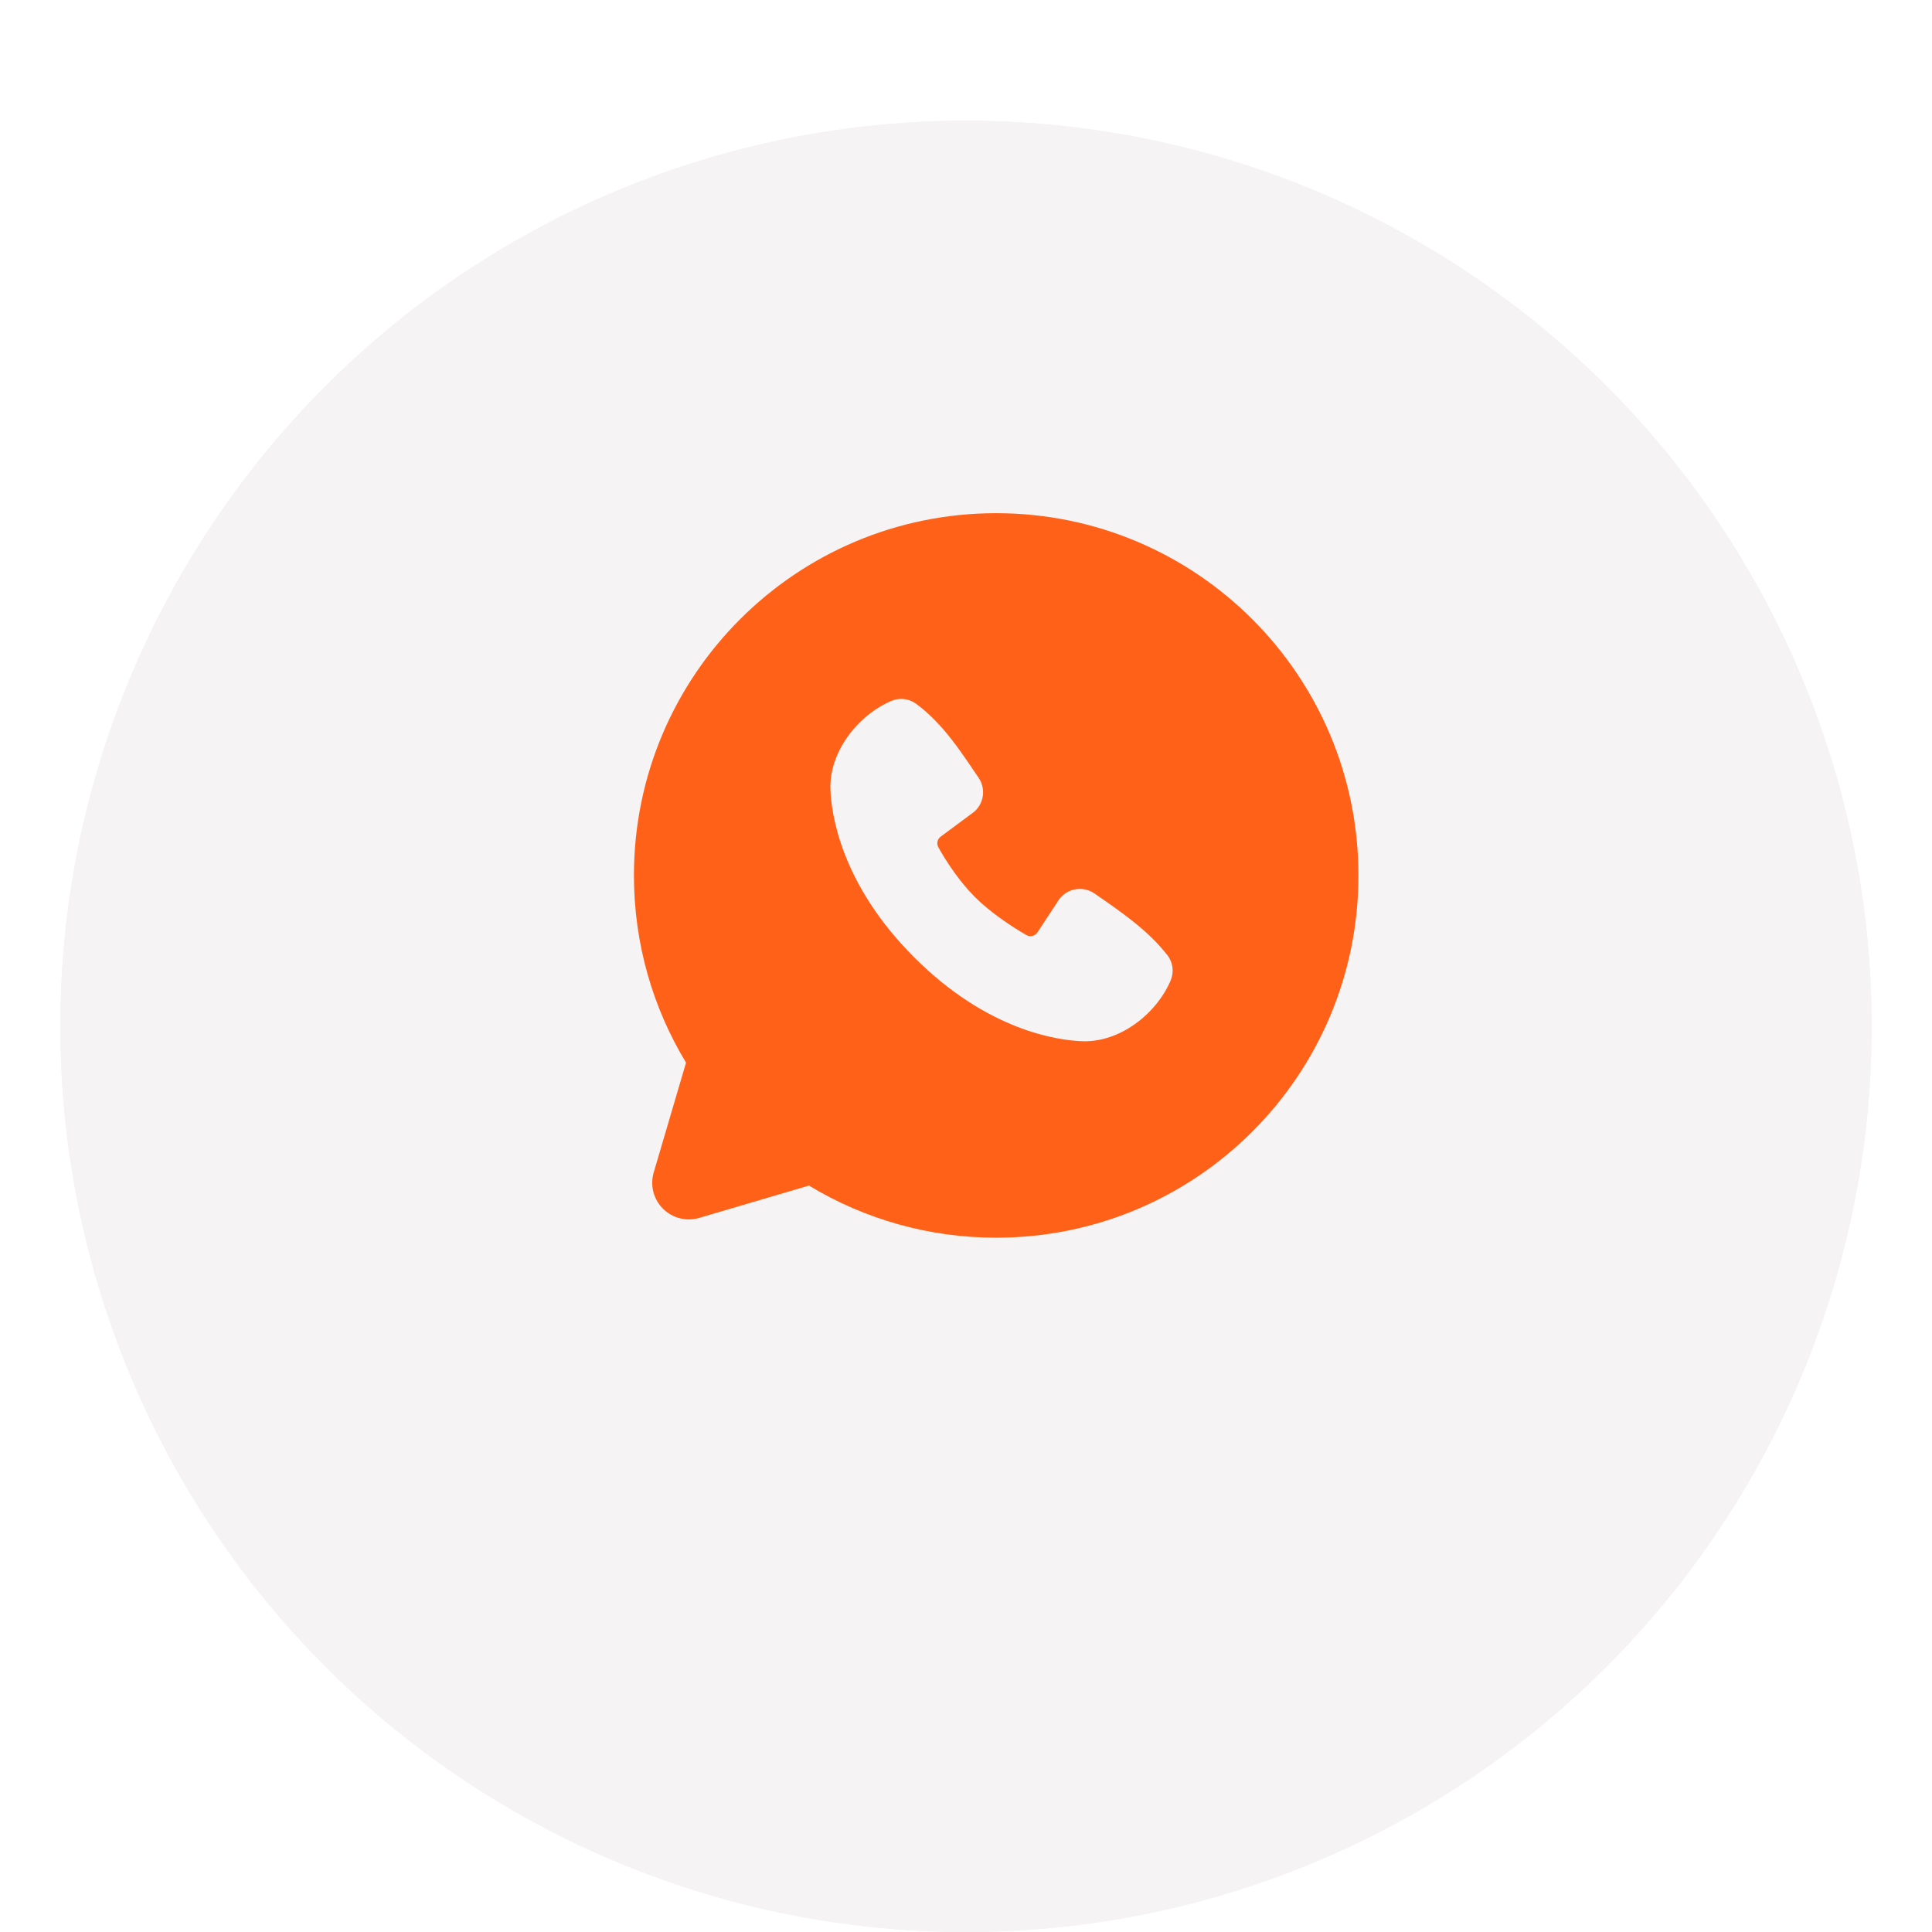 <?xml version="1.0" encoding="UTF-8"?> <svg xmlns="http://www.w3.org/2000/svg" width="64" height="64" viewBox="0 0 64 64" fill="none"> <g opacity="0.2" filter="url(#filter0_bdii_274_19)"> <circle cx="32" cy="30" r="30" fill="#CBC3C2"></circle> <circle cx="32" cy="30" r="29" stroke="#CBC3C2" stroke-width="2"></circle> </g> <g clip-path="url(#clip0_274_19)"> <path fill-rule="evenodd" clip-rule="evenodd" d="M33 17C26.372 17 21 22.372 21 29C21 31.268 21.63 33.392 22.726 35.202L21.655 38.84C21.594 39.049 21.59 39.27 21.643 39.481C21.697 39.693 21.807 39.885 21.961 40.039C22.115 40.193 22.308 40.303 22.518 40.356C22.73 40.41 22.951 40.406 23.16 40.345L26.798 39.274C28.669 40.406 30.814 41.003 33 41C39.628 41 45 35.628 45 29C45 22.372 39.628 17 33 17ZM30.286 31.716C32.713 34.142 35.03 34.462 35.849 34.492C37.093 34.538 38.305 33.588 38.777 32.485C38.836 32.348 38.858 32.197 38.839 32.049C38.821 31.9 38.763 31.759 38.671 31.641C38.014 30.801 37.124 30.198 36.256 29.598C36.074 29.472 35.851 29.422 35.634 29.457C35.416 29.493 35.22 29.611 35.088 29.787L34.368 30.885C34.33 30.944 34.271 30.986 34.203 31.003C34.135 31.02 34.063 31.011 34.002 30.976C33.514 30.697 32.802 30.222 32.291 29.71C31.78 29.199 31.333 28.52 31.082 28.063C31.051 28.005 31.042 27.937 31.057 27.873C31.072 27.809 31.109 27.752 31.163 27.714L32.272 26.89C32.43 26.753 32.532 26.562 32.559 26.354C32.585 26.146 32.534 25.935 32.416 25.762C31.878 24.975 31.252 23.974 30.343 23.311C30.226 23.226 30.089 23.173 29.945 23.157C29.801 23.141 29.655 23.163 29.522 23.221C28.418 23.694 27.463 24.906 27.509 26.152C27.539 26.971 27.859 29.288 30.286 31.716V31.716Z" fill="#FF6118"></path> </g> <defs> <filter id="filter0_bdii_274_19" x="-23" y="-25" width="110" height="110" filterUnits="userSpaceOnUse" color-interpolation-filters="sRGB"> <feFlood flood-opacity="0" result="BackgroundImageFix"></feFlood> <feGaussianBlur in="BackgroundImageFix" stdDeviation="12.5"></feGaussianBlur> <feComposite in2="SourceAlpha" operator="in" result="effect1_backgroundBlur_274_19"></feComposite> <feColorMatrix in="SourceAlpha" type="matrix" values="0 0 0 0 0 0 0 0 0 0 0 0 0 0 0 0 0 0 127 0" result="hardAlpha"></feColorMatrix> <feOffset dy="2"></feOffset> <feGaussianBlur stdDeviation="1"></feGaussianBlur> <feComposite in2="hardAlpha" operator="out"></feComposite> <feColorMatrix type="matrix" values="0 0 0 0 0.659 0 0 0 0 0.592 0 0 0 0 0.561 0 0 0 0.26 0"></feColorMatrix> <feBlend mode="normal" in2="effect1_backgroundBlur_274_19" result="effect2_dropShadow_274_19"></feBlend> <feBlend mode="normal" in="SourceGraphic" in2="effect2_dropShadow_274_19" result="shape"></feBlend> <feColorMatrix in="SourceAlpha" type="matrix" values="0 0 0 0 0 0 0 0 0 0 0 0 0 0 0 0 0 0 127 0" result="hardAlpha"></feColorMatrix> <feOffset dy="2"></feOffset> <feGaussianBlur stdDeviation="1"></feGaussianBlur> <feComposite in2="hardAlpha" operator="arithmetic" k2="-1" k3="1"></feComposite> <feColorMatrix type="matrix" values="0 0 0 0 1 0 0 0 0 1 0 0 0 0 1 0 0 0 0.5 0"></feColorMatrix> <feBlend mode="normal" in2="shape" result="effect3_innerShadow_274_19"></feBlend> <feColorMatrix in="SourceAlpha" type="matrix" values="0 0 0 0 0 0 0 0 0 0 0 0 0 0 0 0 0 0 127 0" result="hardAlpha"></feColorMatrix> <feOffset></feOffset> <feGaussianBlur stdDeviation="7.5"></feGaussianBlur> <feComposite in2="hardAlpha" operator="arithmetic" k2="-1" k3="1"></feComposite> <feColorMatrix type="matrix" values="0 0 0 0 1 0 0 0 0 1 0 0 0 0 1 0 0 0 0.17 0"></feColorMatrix> <feBlend mode="normal" in2="effect3_innerShadow_274_19" result="effect4_innerShadow_274_19"></feBlend> </filter> <clipPath id="clip0_274_19"> <rect width="26" height="26" fill="white" transform="translate(19 17)"></rect> </clipPath> </defs> </svg> 